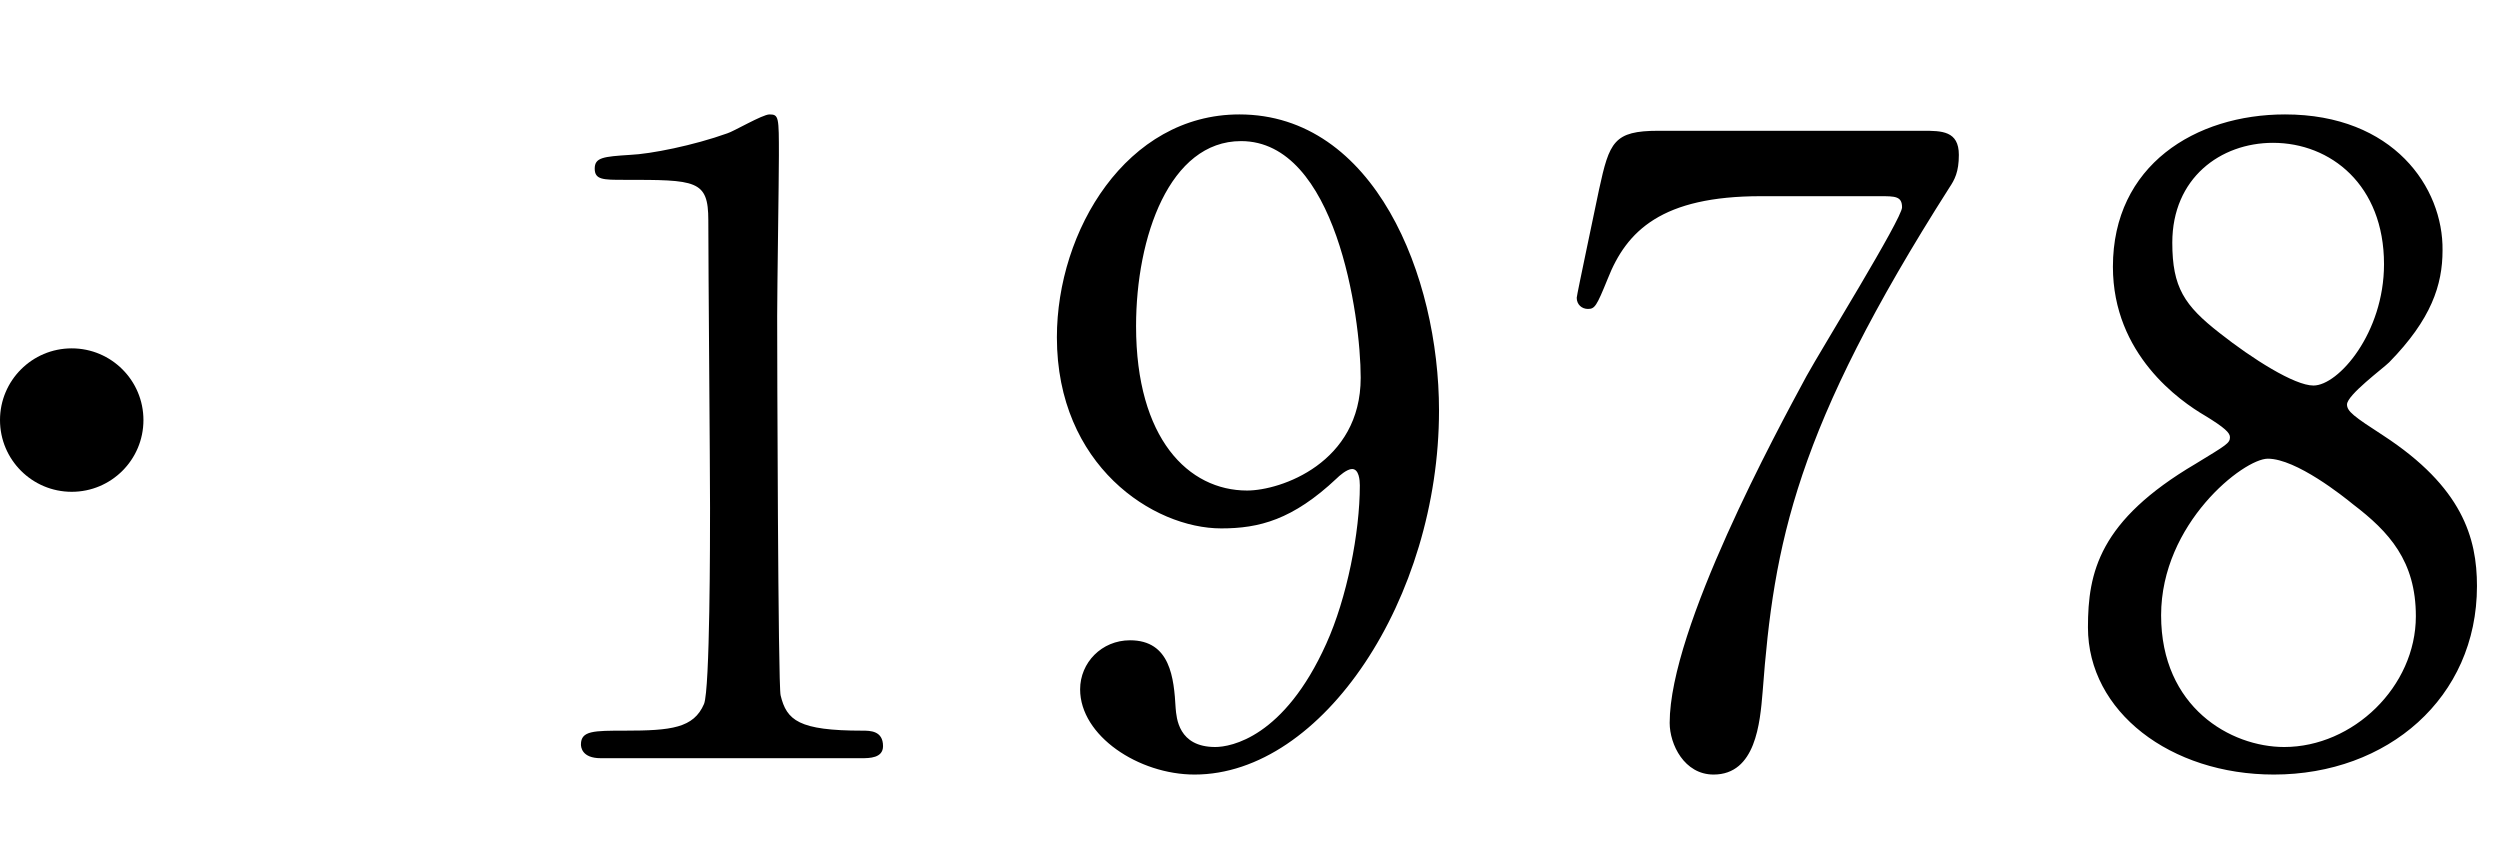 <svg width="122" height="42" viewBox="0 0 122 42" fill="none" xmlns="http://www.w3.org/2000/svg">
<path d="M42.042 37H29.316C28.392 37 28.35 36.454 28.35 36.328C28.35 35.656 28.98 35.656 30.492 35.656C32.76 35.656 33.852 35.53 34.356 34.354C34.65 33.64 34.65 26.248 34.65 24.778C34.65 22.762 34.566 12.976 34.566 10.75C34.566 8.776 33.978 8.776 30.45 8.776C29.442 8.776 29.022 8.776 29.022 8.23C29.022 7.684 29.442 7.642 30.744 7.558C31.752 7.516 33.852 7.096 35.49 6.508C35.784 6.424 37.212 5.584 37.548 5.584C38.01 5.584 38.01 5.71 38.01 7.6C38.01 8.734 37.926 14.152 37.926 15.412C37.926 17.344 37.968 33.472 38.094 33.934C38.388 35.152 38.976 35.656 42.084 35.656C42.462 35.656 43.092 35.656 43.092 36.412C43.092 37 42.42 37 42.042 37ZM59.598 25.786C56.28 25.786 51.576 22.72 51.576 16.462C51.576 11.254 54.978 5.584 60.48 5.584C67.074 5.584 70.224 13.48 70.224 20.032C70.224 29.188 64.554 37.798 58.296 37.798C55.566 37.798 52.71 35.908 52.71 33.64C52.71 32.338 53.76 31.246 55.146 31.246C57.12 31.246 57.288 33.094 57.372 34.564C57.414 35.026 57.498 36.454 59.304 36.454C60.06 36.454 62.664 35.992 64.722 31.414C65.73 29.188 66.36 25.996 66.36 23.686C66.36 23.434 66.318 22.888 65.982 22.888C65.73 22.888 65.352 23.224 65.226 23.35C63.084 25.366 61.446 25.786 59.598 25.786ZM60.858 23.938C62.496 23.938 66.402 22.594 66.402 18.436C66.402 15.412 65.184 6.886 60.564 6.886C57.078 6.886 55.44 11.548 55.44 15.916C55.44 21.418 58.002 23.938 60.858 23.938ZM80.934 6.382H93.828C94.752 6.382 95.592 6.382 95.592 7.558C95.592 8.398 95.382 8.776 95.13 9.154C87.612 20.956 86.562 26.5 86.016 33.766C85.89 35.278 85.68 37.798 83.622 37.798C82.194 37.798 81.48 36.328 81.48 35.278C81.48 30.658 86.73 20.998 88.158 18.352C88.872 17.05 92.82 10.666 92.82 10.12C92.82 9.574 92.484 9.574 91.728 9.574H85.932C81.102 9.574 79.38 11.254 78.456 13.606C77.91 14.95 77.826 15.076 77.49 15.076C77.196 15.076 76.944 14.866 76.944 14.53C76.944 14.404 77.91 9.868 78.036 9.238C78.54 6.928 78.75 6.382 80.934 6.382ZM101.892 30.616C101.892 27.928 102.438 25.408 107.142 22.636C108.654 21.712 108.822 21.628 108.822 21.334C108.822 21.124 108.57 20.872 107.604 20.284C106.386 19.57 103.11 17.302 103.11 13.018C103.11 8.062 107.142 5.584 111.51 5.584C116.802 5.584 119.238 9.154 119.196 12.22C119.196 13.9 118.65 15.58 116.592 17.68C116.298 17.974 114.534 19.276 114.534 19.738C114.534 20.074 114.87 20.326 116.298 21.25C120.162 23.77 120.876 26.248 120.876 28.6C120.876 34.06 116.508 37.798 110.964 37.798C105.924 37.798 101.892 34.732 101.892 30.616ZM117.894 30.07C117.894 27.382 116.592 25.954 114.828 24.61C114.366 24.232 112.056 22.384 110.67 22.384C109.494 22.384 105.462 25.534 105.462 30.028C105.462 34.522 108.864 36.454 111.468 36.454C114.828 36.454 117.894 33.514 117.894 30.07ZM106.008 11.842C106.008 14.026 106.596 14.908 108.318 16.252C109.914 17.512 111.972 18.814 112.896 18.814C114.114 18.814 116.34 16.252 116.34 12.892C116.34 9.028 113.736 6.97 110.922 6.97C108.36 6.97 106.008 8.692 106.008 11.842Z" fill="black"/>
<circle cx="3.5" cy="20.5" r="3.5" fill="black"/>
</svg>
